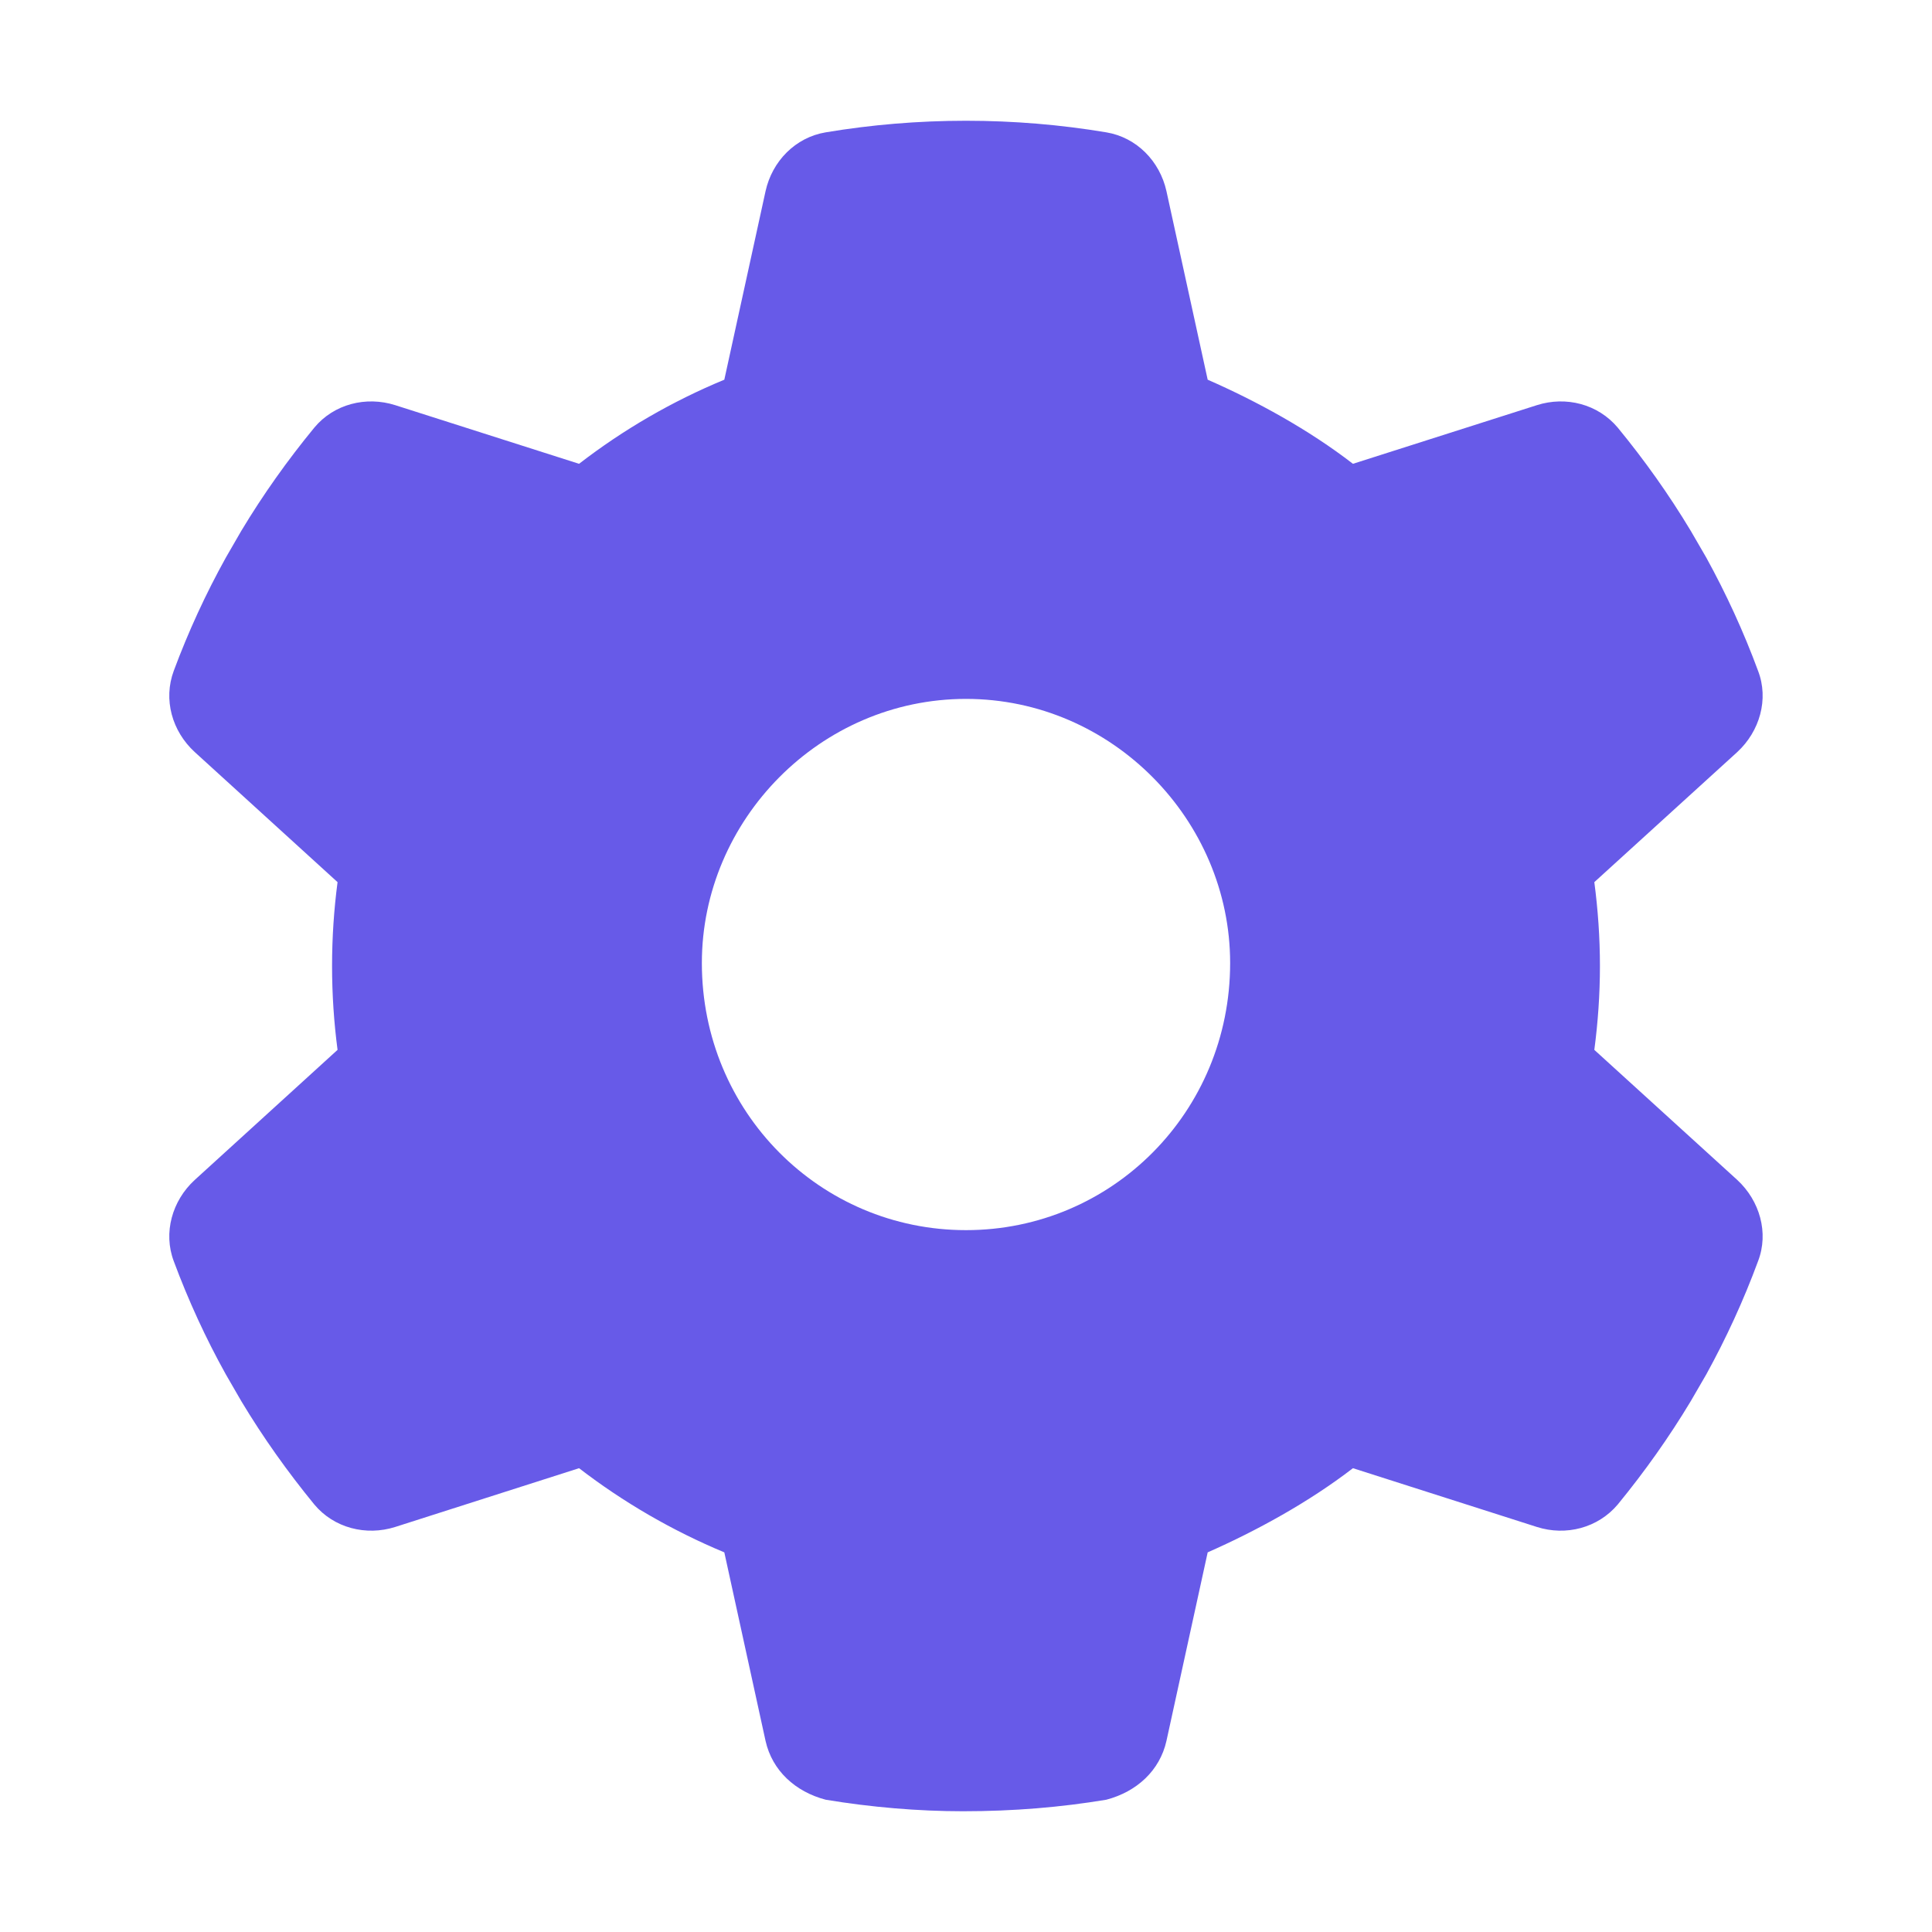 <svg width="32" height="32" viewBox="0 0 32 32" fill="none" xmlns="http://www.w3.org/2000/svg">
<path d="M29.119 11.111C29.3 11.581 29.147 12.112 28.775 12.456L26.407 14.611C26.467 15.065 26.5 15.53 26.5 16C26.5 16.47 26.467 16.935 26.407 17.389L28.775 19.544C29.147 19.888 29.3 20.419 29.119 20.889C28.879 21.54 28.589 22.169 28.261 22.765L28.004 23.208C27.643 23.809 27.238 24.378 26.795 24.919C26.467 25.308 25.937 25.445 25.455 25.291L22.409 24.318C21.677 24.881 20.818 25.352 20.003 25.712L19.32 28.835C19.21 29.327 18.827 29.677 18.324 29.809C17.57 29.934 16.793 30 15.951 30C15.207 30 14.43 29.934 13.676 29.809C13.173 29.677 12.79 29.327 12.68 28.835L11.997 25.712C11.133 25.352 10.323 24.881 9.591 24.318L6.547 25.291C6.063 25.445 5.53 25.308 5.206 24.919C4.763 24.378 4.358 23.809 3.997 23.208L3.741 22.765C3.409 22.169 3.12 21.54 2.878 20.889C2.701 20.419 2.85 19.888 3.225 19.544L5.591 17.389C5.531 16.935 5.5 16.47 5.5 16C5.5 15.53 5.531 15.065 5.591 14.611L3.225 12.456C2.85 12.112 2.701 11.587 2.878 11.111C3.12 10.46 3.41 9.831 3.741 9.235L3.997 8.792C4.358 8.191 4.763 7.622 5.206 7.083C5.53 6.692 6.063 6.557 6.547 6.711L9.591 7.682C10.323 7.117 11.133 6.646 11.997 6.289L12.68 3.166C12.79 2.67 13.173 2.276 13.676 2.192C14.43 2.066 15.207 2 16 2C16.793 2 17.57 2.066 18.324 2.192C18.827 2.276 19.21 2.67 19.32 3.166L20.003 6.289C20.818 6.646 21.677 7.117 22.409 7.682L25.455 6.711C25.937 6.557 26.467 6.692 26.795 7.083C27.238 7.622 27.643 8.191 28.004 8.792L28.261 9.235C28.589 9.831 28.879 10.46 29.119 11.111ZM16 20.375C18.417 20.375 20.375 18.417 20.375 15.951C20.375 13.583 18.417 11.576 16 11.576C13.583 11.576 11.625 13.583 11.625 15.951C11.625 18.417 13.583 20.375 16 20.375Z" fill="#675AE8"/>
</svg>
